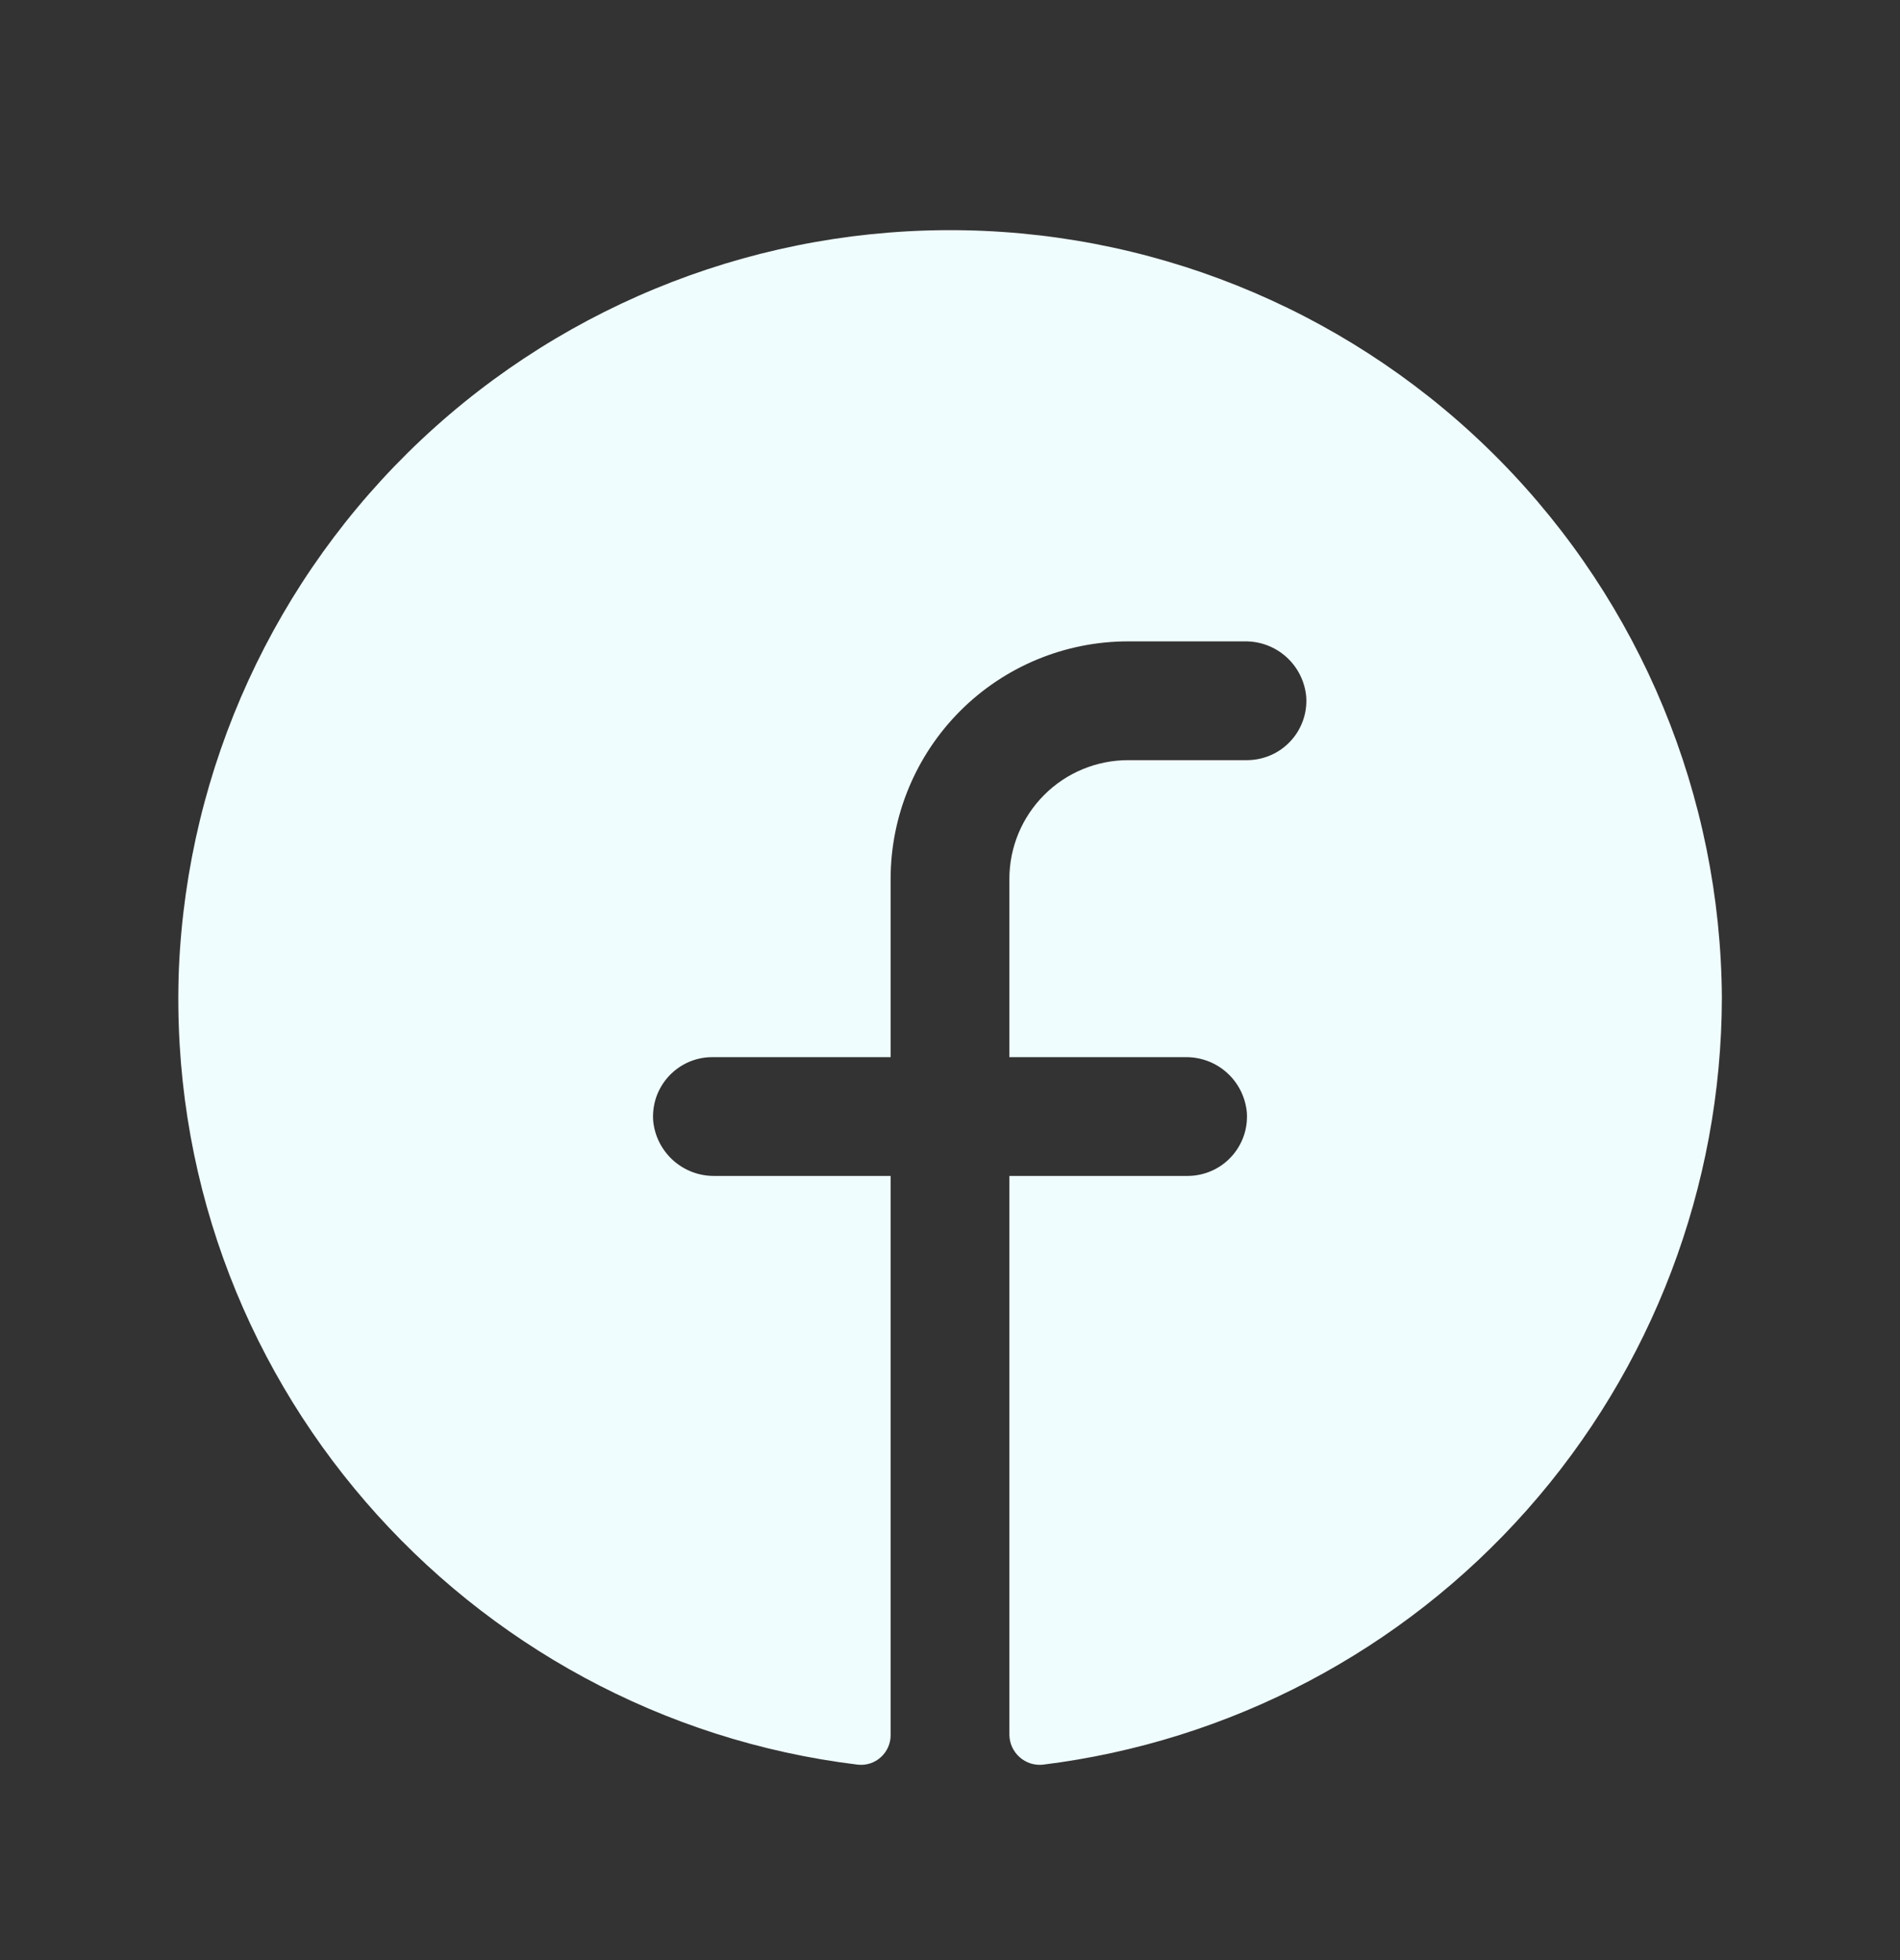 <svg
  xmlns="http://www.w3.org/2000/svg"
  width="32"
  height="33"
  viewBox="0 0 32 33"
  fill="none"
>
  <rect x="0" y="0" width="32" height="33" fill="#333333" stroke="none"/>
  <path
    d="M29 16.798C28.994 19.974 27.828 23.038 25.722 25.416C23.616 27.794 20.715 29.32 17.563 29.71C17.492 29.717 17.421 29.709 17.354 29.688C17.287 29.666 17.225 29.63 17.172 29.583C17.119 29.536 17.077 29.479 17.047 29.415C17.017 29.351 17.002 29.281 17 29.21V19.798H20C20.137 19.798 20.272 19.77 20.398 19.716C20.523 19.662 20.637 19.583 20.73 19.483C20.824 19.384 20.896 19.266 20.943 19.137C20.989 19.009 21.009 18.872 21 18.735C20.978 18.477 20.859 18.236 20.666 18.062C20.474 17.888 20.222 17.794 19.963 17.798H17V14.798C17 14.267 17.211 13.759 17.586 13.384C17.961 13.008 18.47 12.798 19 12.798H21C21.137 12.798 21.272 12.77 21.398 12.716C21.523 12.662 21.637 12.583 21.73 12.483C21.824 12.384 21.896 12.266 21.943 12.137C21.989 12.009 22.009 11.872 22 11.735C21.978 11.477 21.859 11.236 21.666 11.062C21.474 10.888 21.222 10.794 20.963 10.798H19C17.939 10.798 16.922 11.219 16.172 11.969C15.422 12.72 15 13.737 15 14.798V17.798H12C11.863 17.797 11.728 17.825 11.602 17.879C11.477 17.933 11.364 18.013 11.27 18.112C11.176 18.212 11.104 18.33 11.057 18.458C11.011 18.587 10.992 18.724 11 18.86C11.022 19.119 11.142 19.359 11.334 19.533C11.527 19.707 11.778 19.802 12.038 19.798H15V29.21C15.001 29.28 14.986 29.35 14.958 29.414C14.93 29.478 14.888 29.536 14.836 29.583C14.785 29.63 14.723 29.666 14.657 29.688C14.59 29.71 14.52 29.717 14.45 29.71C7.85 28.91 2.75 23.173 3.013 16.31C3.16 12.921 4.626 9.724 7.098 7.401C9.57 5.078 12.852 3.814 16.244 3.877C19.636 3.941 22.868 5.328 25.252 7.742C27.635 10.156 28.98 13.406 29 16.798Z"
    fill="#F0FDFF"
  />
</svg>
